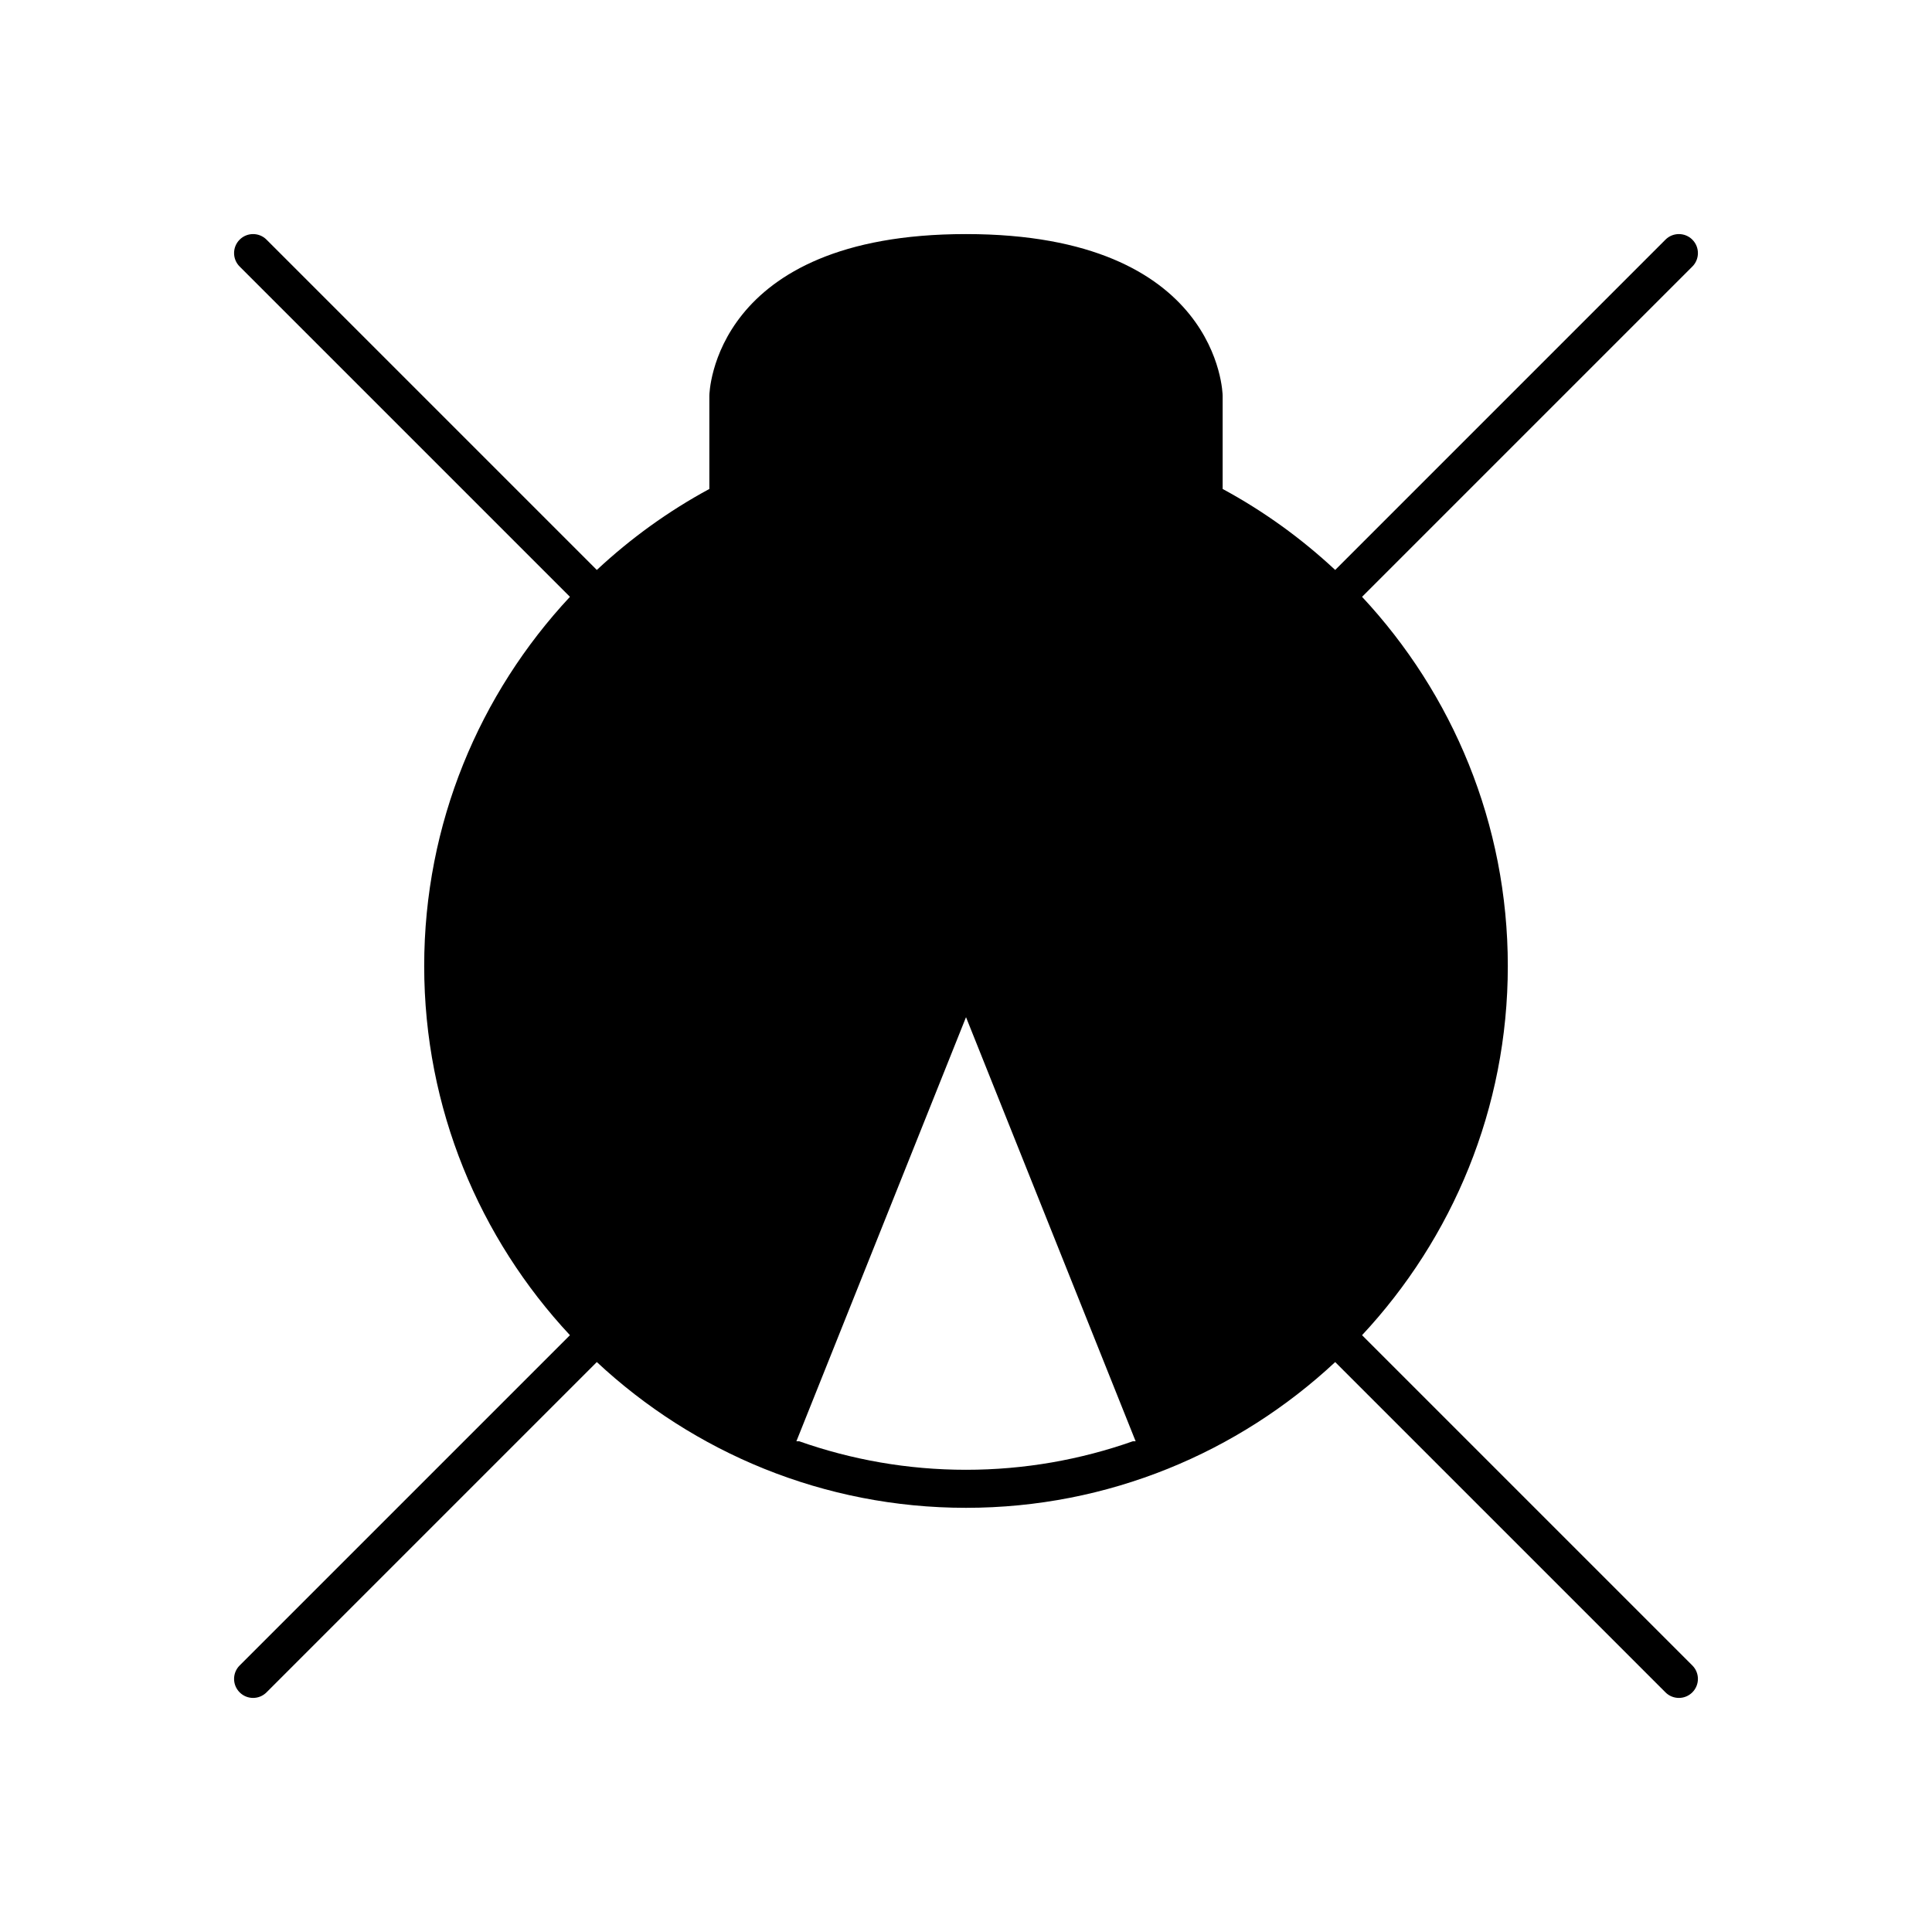 <?xml version="1.0" encoding="UTF-8"?>
<!-- Uploaded to: SVG Repo, www.svgrepo.com, Generator: SVG Repo Mixer Tools -->
<svg fill="#000000" width="800px" height="800px" version="1.1" viewBox="144 144 512 512" xmlns="http://www.w3.org/2000/svg">
 <path d="m592.49 207.51c-1.969-1.969-5.156-1.969-7.125 0l-87.527 87.531c-8.957-8.355-18.965-15.594-29.824-21.461v-24.723c0-0.43-0.777-42.824-68.016-42.824-67.234 0-68.012 42.395-68.012 42.824v24.723c-10.859 5.867-20.863 13.105-29.82 21.461l-87.531-87.531c-1.969-1.969-5.156-1.969-7.125 0s-1.969 5.156 0 7.125l87.531 87.531c-23.938 25.66-38.625 60.055-38.625 97.836 0 37.777 14.688 72.172 38.625 97.836l-87.531 87.527c-1.969 1.969-1.969 5.156 0 7.125 0.984 0.984 2.273 1.477 3.562 1.477 1.289 0 2.578-0.492 3.562-1.477l87.531-87.531c25.66 23.938 60.055 38.629 97.836 38.629 37.777 0 72.172-14.688 97.836-38.625l87.531 87.531c0.98 0.98 2.269 1.473 3.559 1.473 1.289 0 2.578-0.492 3.562-1.477 1.969-1.969 1.969-5.156 0-7.125l-87.531-87.527c23.938-25.664 38.629-60.059 38.629-97.836s-14.688-72.172-38.625-97.836l87.531-87.531c1.965-1.969 1.965-5.156-0.004-7.125zm-148.27 318.44c-13.848 4.879-28.723 7.559-44.215 7.559s-30.367-2.68-44.215-7.559h-0.738l0.09-0.219 44.863-112.17 44.863 112.17 0.09 0.219z"/>
</svg>